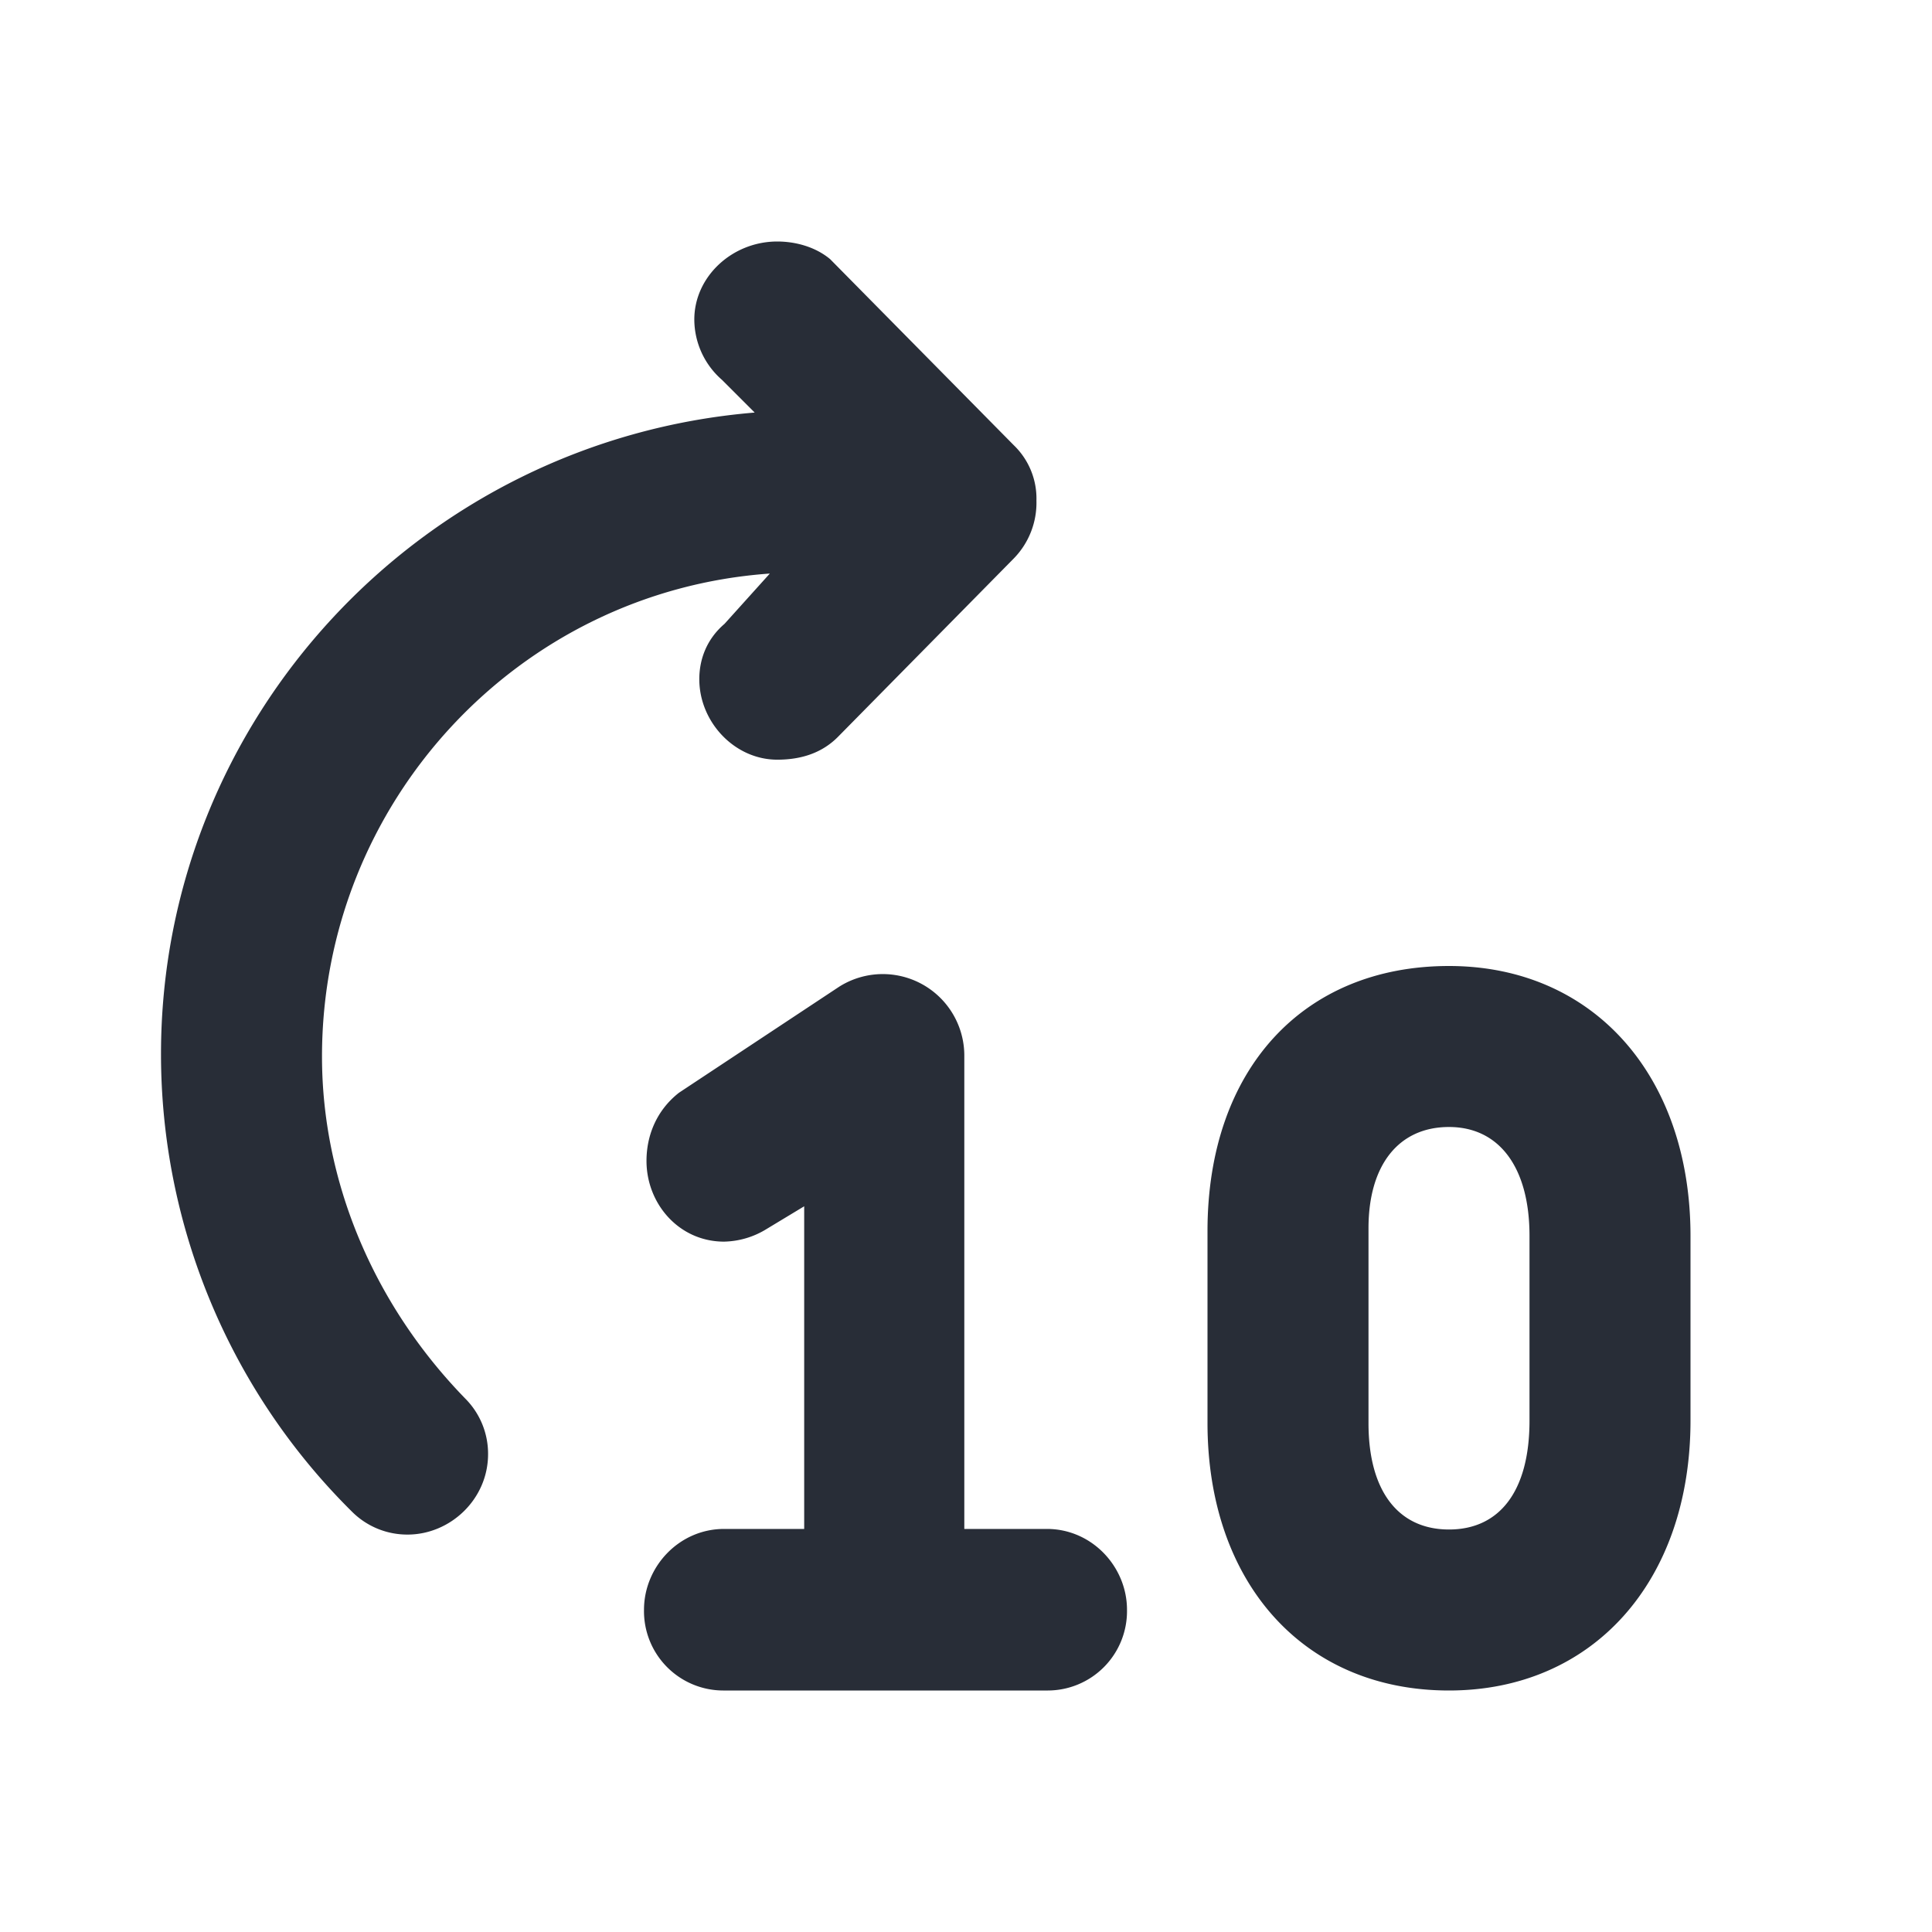 <svg xmlns="http://www.w3.org/2000/svg" id="av-fast-forward-10-24" width="24" height="24" viewBox="0 0 24 24"><g fill="none" fill-rule="evenodd" class="symbols"><g fill="#282D37" class="fast-forward-10"><path d="M2 13.094c0-4.156 3.219-7.625 7.375-7.969l-.406-.406a.998.998 0 0 1-.344-.75c0-.531.469-.969 1.031-.969.219 0 .469.063.656.219l2.282 2.312a.919.919 0 0 1 .281.688.99.99 0 0 1-.281.718l-2.188 2.22c-.187.187-.437.28-.75.28-.531 0-.969-.468-.969-1 0-.25.094-.5.313-.687l.563-.625C6.437 7.344 4 9.969 4 13.125c0 1.531.625 3.063 1.781 4.25a.97.97 0 0 1 .282.688c0 .562-.47 1-1 1a.97.97 0 0 1-.688-.282A7.998 7.998 0 0 1 2 13.094Zm6 6.903c0-.534.435-1.004.995-1.004h.995v-4.008l-.467.282a1.042 1.042 0 0 1-.528.157c-.56 0-.964-.47-.964-1.003 0-.314.124-.628.404-.847l1.99-1.317a1.013 1.013 0 0 1 1.554.847v5.889h1.026c.56 0 .995.47.995 1.004A.986.986 0 0 1 13.005 21h-4.01A.986.986 0 0 1 8 19.997ZM18 12c1.781 0 3 1.348 3 3.355v2.29C21 19.652 19.781 21 18 21c-1.813 0-3-1.348-3-3.324v-2.383C15 13.286 16.188 12 18 12Zm0 2c-.625 0-1 .472-1 1.258v2.421c0 .85.375 1.321 1 1.321s1-.472 1-1.352v-2.296c0-.849-.375-1.352-1-1.352Z" class="color"/></g></g></svg>